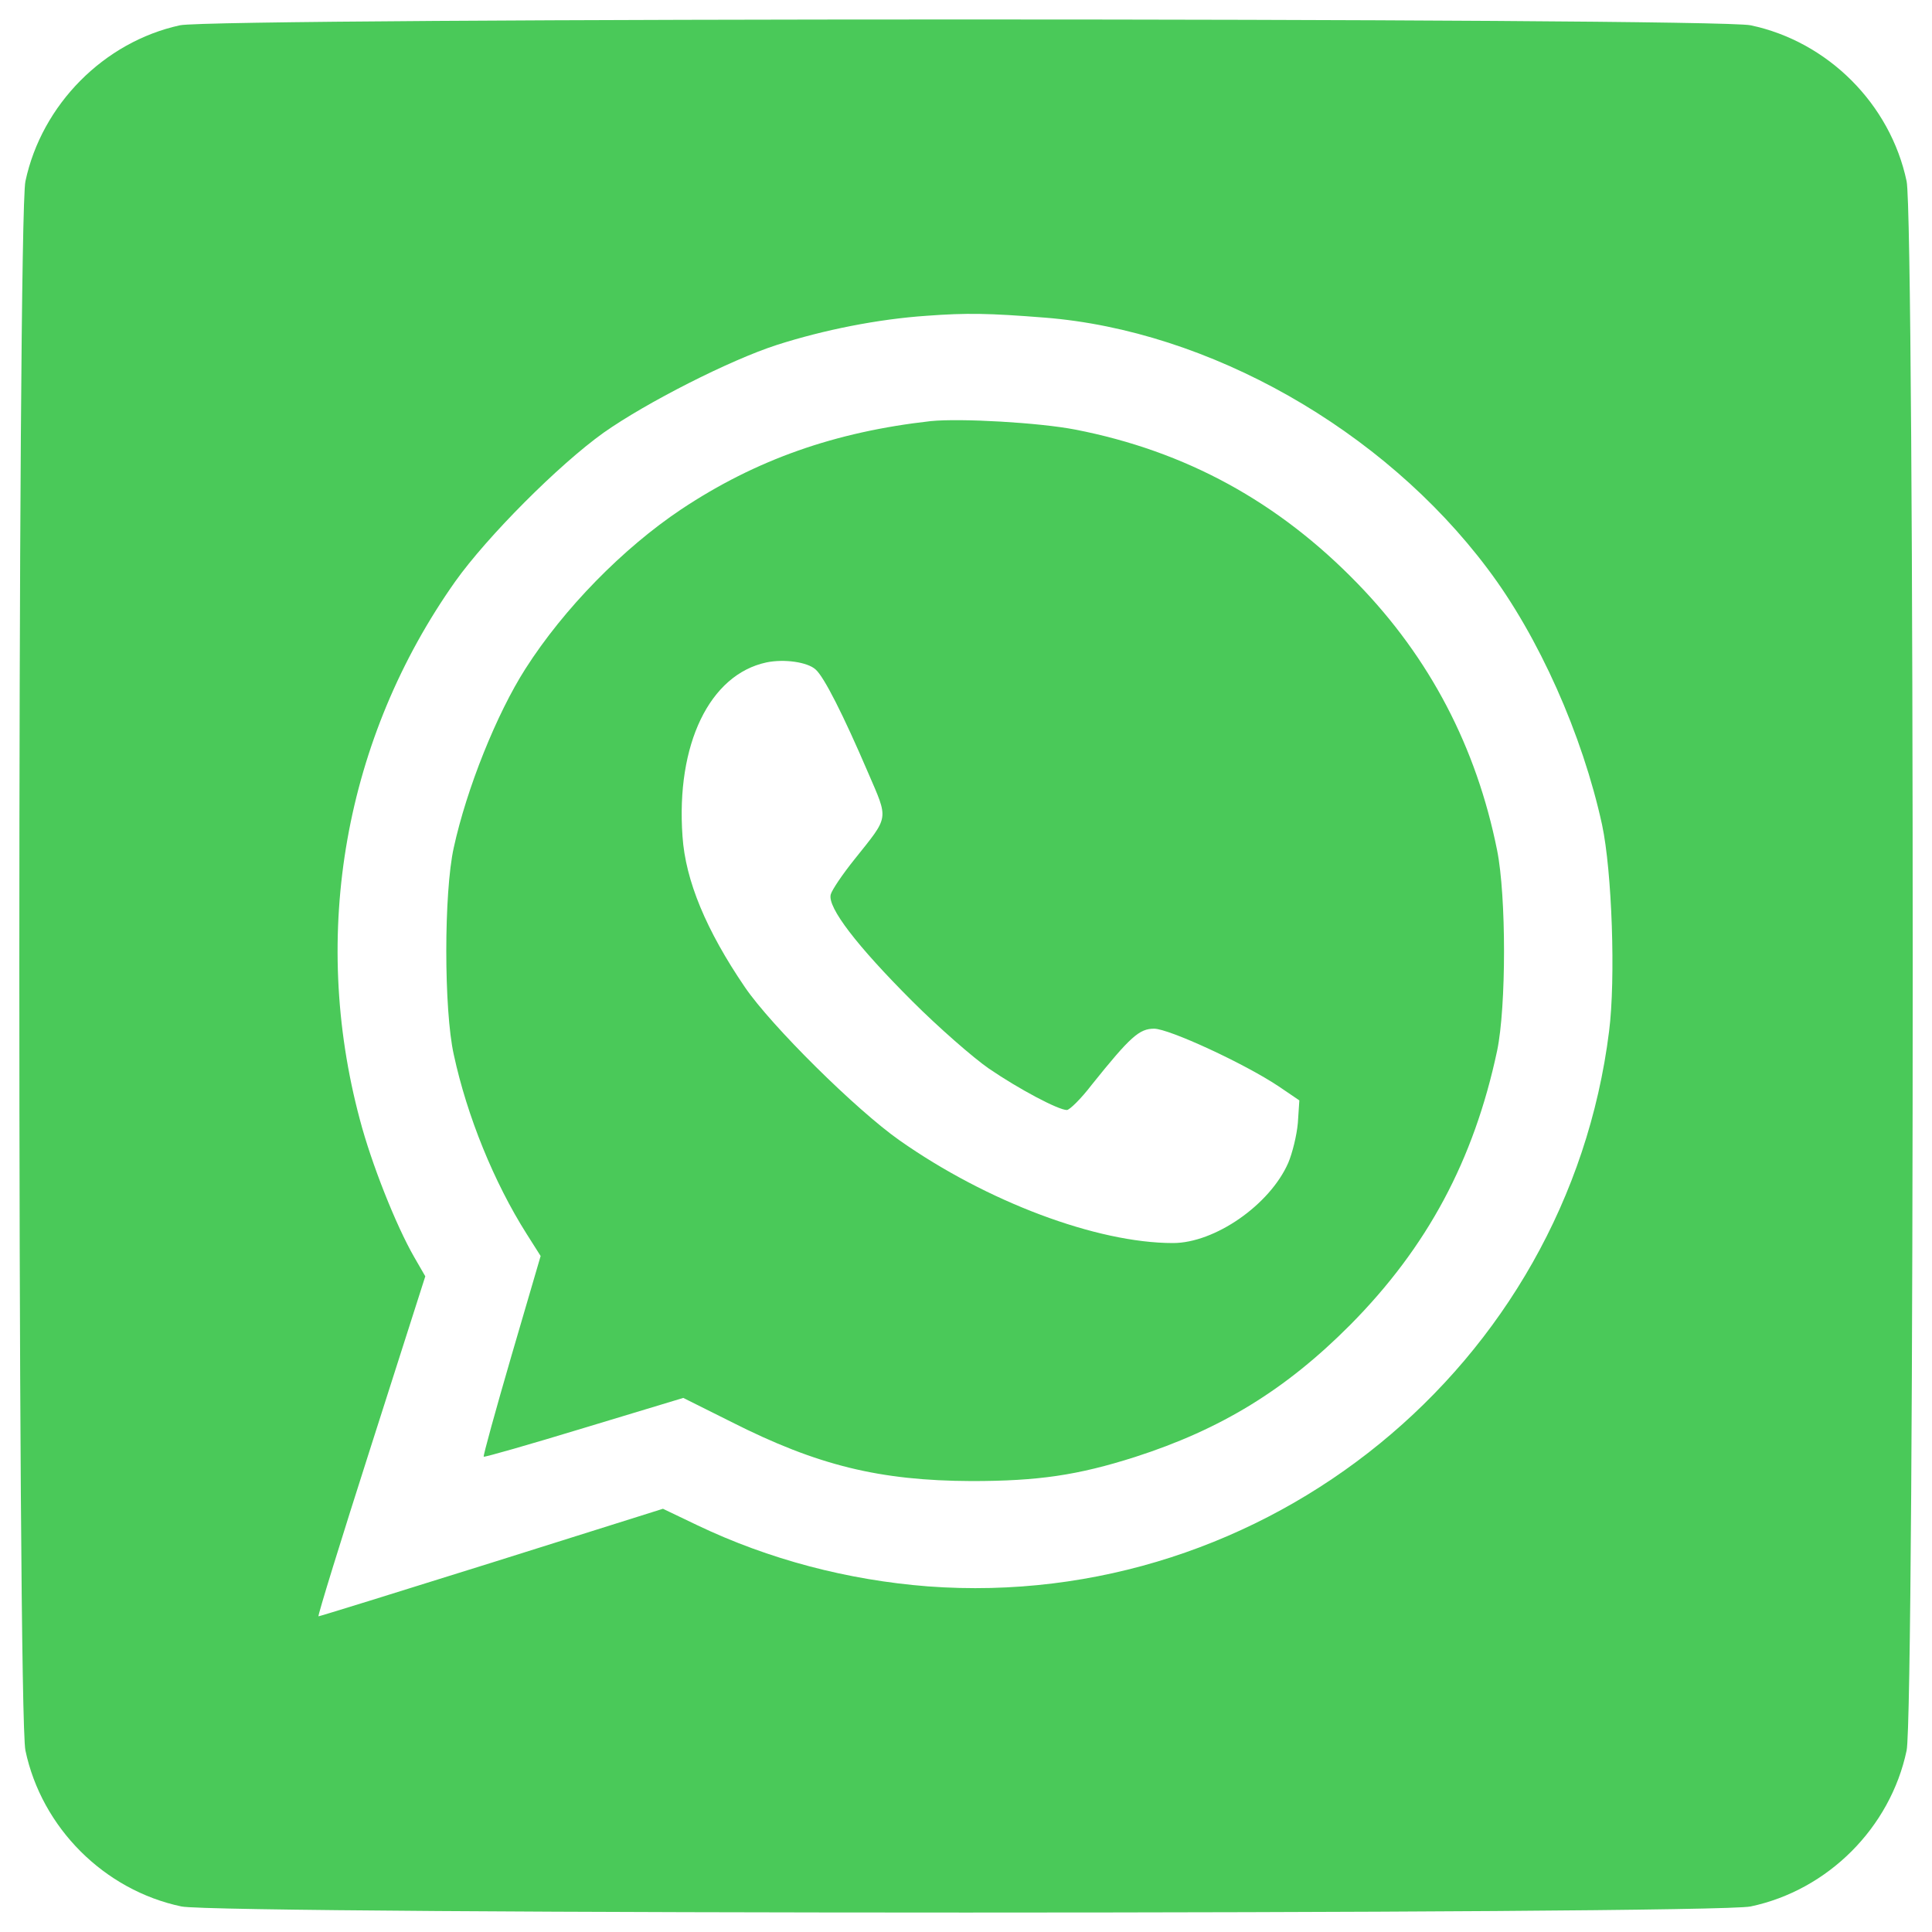 <?xml version="1.0" encoding="utf-8"?>
<!-- Generator: Adobe Illustrator 23.0.4, SVG Export Plug-In . SVG Version: 6.00 Build 0)  -->
<svg version="1.1" id="Слой_1" xmlns="http://www.w3.org/2000/svg" xmlns:xlink="http://www.w3.org/1999/xlink" x="0px" y="0px"
	 viewBox="0 0 1000 1000" style="enable-background:new 0 0 1000 1000;" xml:space="preserve">
<style type="text/css">
	.st0{fill:#4AC959;}
</style>
<g>
	<g transform="translate(0,512) scale(0.1,-0.1)">
		<path class="st0" d="M931.2,4989.1c-394.1-86.1-715.4-411.3-799.6-807.3c-42.1-195.1-42.1-7927.2,0-8122.3
			c84.2-399.8,407.5-723.1,807.3-807.3c195.1-42.1,7927.2-42.1,8122.4,0c399.8,84.2,723.1,407.4,807.3,807.3
			c42.1,195.1,42.1,7927.2,0,8122.3c-84.2,399.8-407.5,723.1-807.3,807.3C8871.8,5029.3,1114.8,5029.3,931.2,4989.1z M5407.5,3476
			c849.4-67,1750.3-577.7,2291.7-1298.9c265.9-352,491.6-860.8,593-1325.7c51.7-241,70.8-799.6,36.4-1069.3
			C8112.4-1949.1,6553.3-3221.2,4803-3091.1c-417,32.5-822.6,139.6-1191.8,315.6l-179.8,86.1l-887.6-279.3
			c-487.8-153-889.5-277.4-895.3-277.4c-5.7,0,116.7,396,271.6,879.9l281.2,880l-57.4,99.5c-95.6,166.4-221.9,485.9-281.2,711.6
			C1604.5,289,1784.3,1301,2356.3,2110.2c164.5,231.5,535.6,604.5,769,770.9c220,155,652.3,375,895.3,453.4
			c244.9,78.4,524.2,133.9,776.7,151.1C5003.8,3500.9,5116.7,3499,5407.5,3476z"/>
		<path class="st0" d="M4818.3,2940.4c-495.4-55.5-904.8-198.9-1293.1-457.2c-300.3-200.9-606.4-512.7-805.4-824.5
			c-149.2-233.4-304.2-619.8-371.1-925.9c-51.6-231.5-51.6-839.8,0-1071.3c68.9-319.5,208.5-661.9,376.9-927.8l72.7-114.8
			l-151.1-516.5c-82.3-283.1-147.3-518.4-143.5-522.2s237.2,63.1,520.3,149.2l512.7,155l248.7-124.3
			c445.7-225.7,769-304.2,1243.4-306.1c346.2,0,550.9,30.6,845.5,124.4c445.7,143.5,780.5,348.1,1115.2,684.8
			c397.9,401.7,638.9,851.2,759.4,1417.5c47.8,227.6,47.8,801.5,0,1038.7c-107.1,533.7-348.2,994.7-721.2,1379.2
			c-411.3,424.7-891.4,686.7-1461.5,797.7C5378.8,2932.7,4973.2,2955.7,4818.3,2940.4z M4221.4,1654.9
			c44-38.3,143.5-235.3,271.6-533.7c107.1-248.7,110.9-221.9-68.9-447.6c-63.1-78.4-118.6-160.7-124.3-183.7
			C4282.6,423,4435.7,224,4720.7-61c137.7-137.7,317.6-294.6,397.9-350.1c156.9-107.1,359.6-214.3,403.6-214.3
			c13.4,0,72.7,57.4,128.2,130.1c200.9,250.6,246.8,290.8,323.3,290.8s466.7-179.8,644.6-298.4l107.1-72.7l-7.7-116.7
			c-5.7-65-28.7-156.9-49.7-206.6c-95.6-218.1-380.7-415.1-596.8-415.1c-394.1,0-964.1,214.2-1415.6,531.8
			c-225.7,158.8-663.8,593-799.6,792c-200.9,294.6-308,552.8-323.3,780.5c-34.4,476.3,139.7,837.9,434.2,901
			C4058.8,1710.4,4179.4,1693.2,4221.4,1654.9z"/>
	</g>
</g>
</svg>

